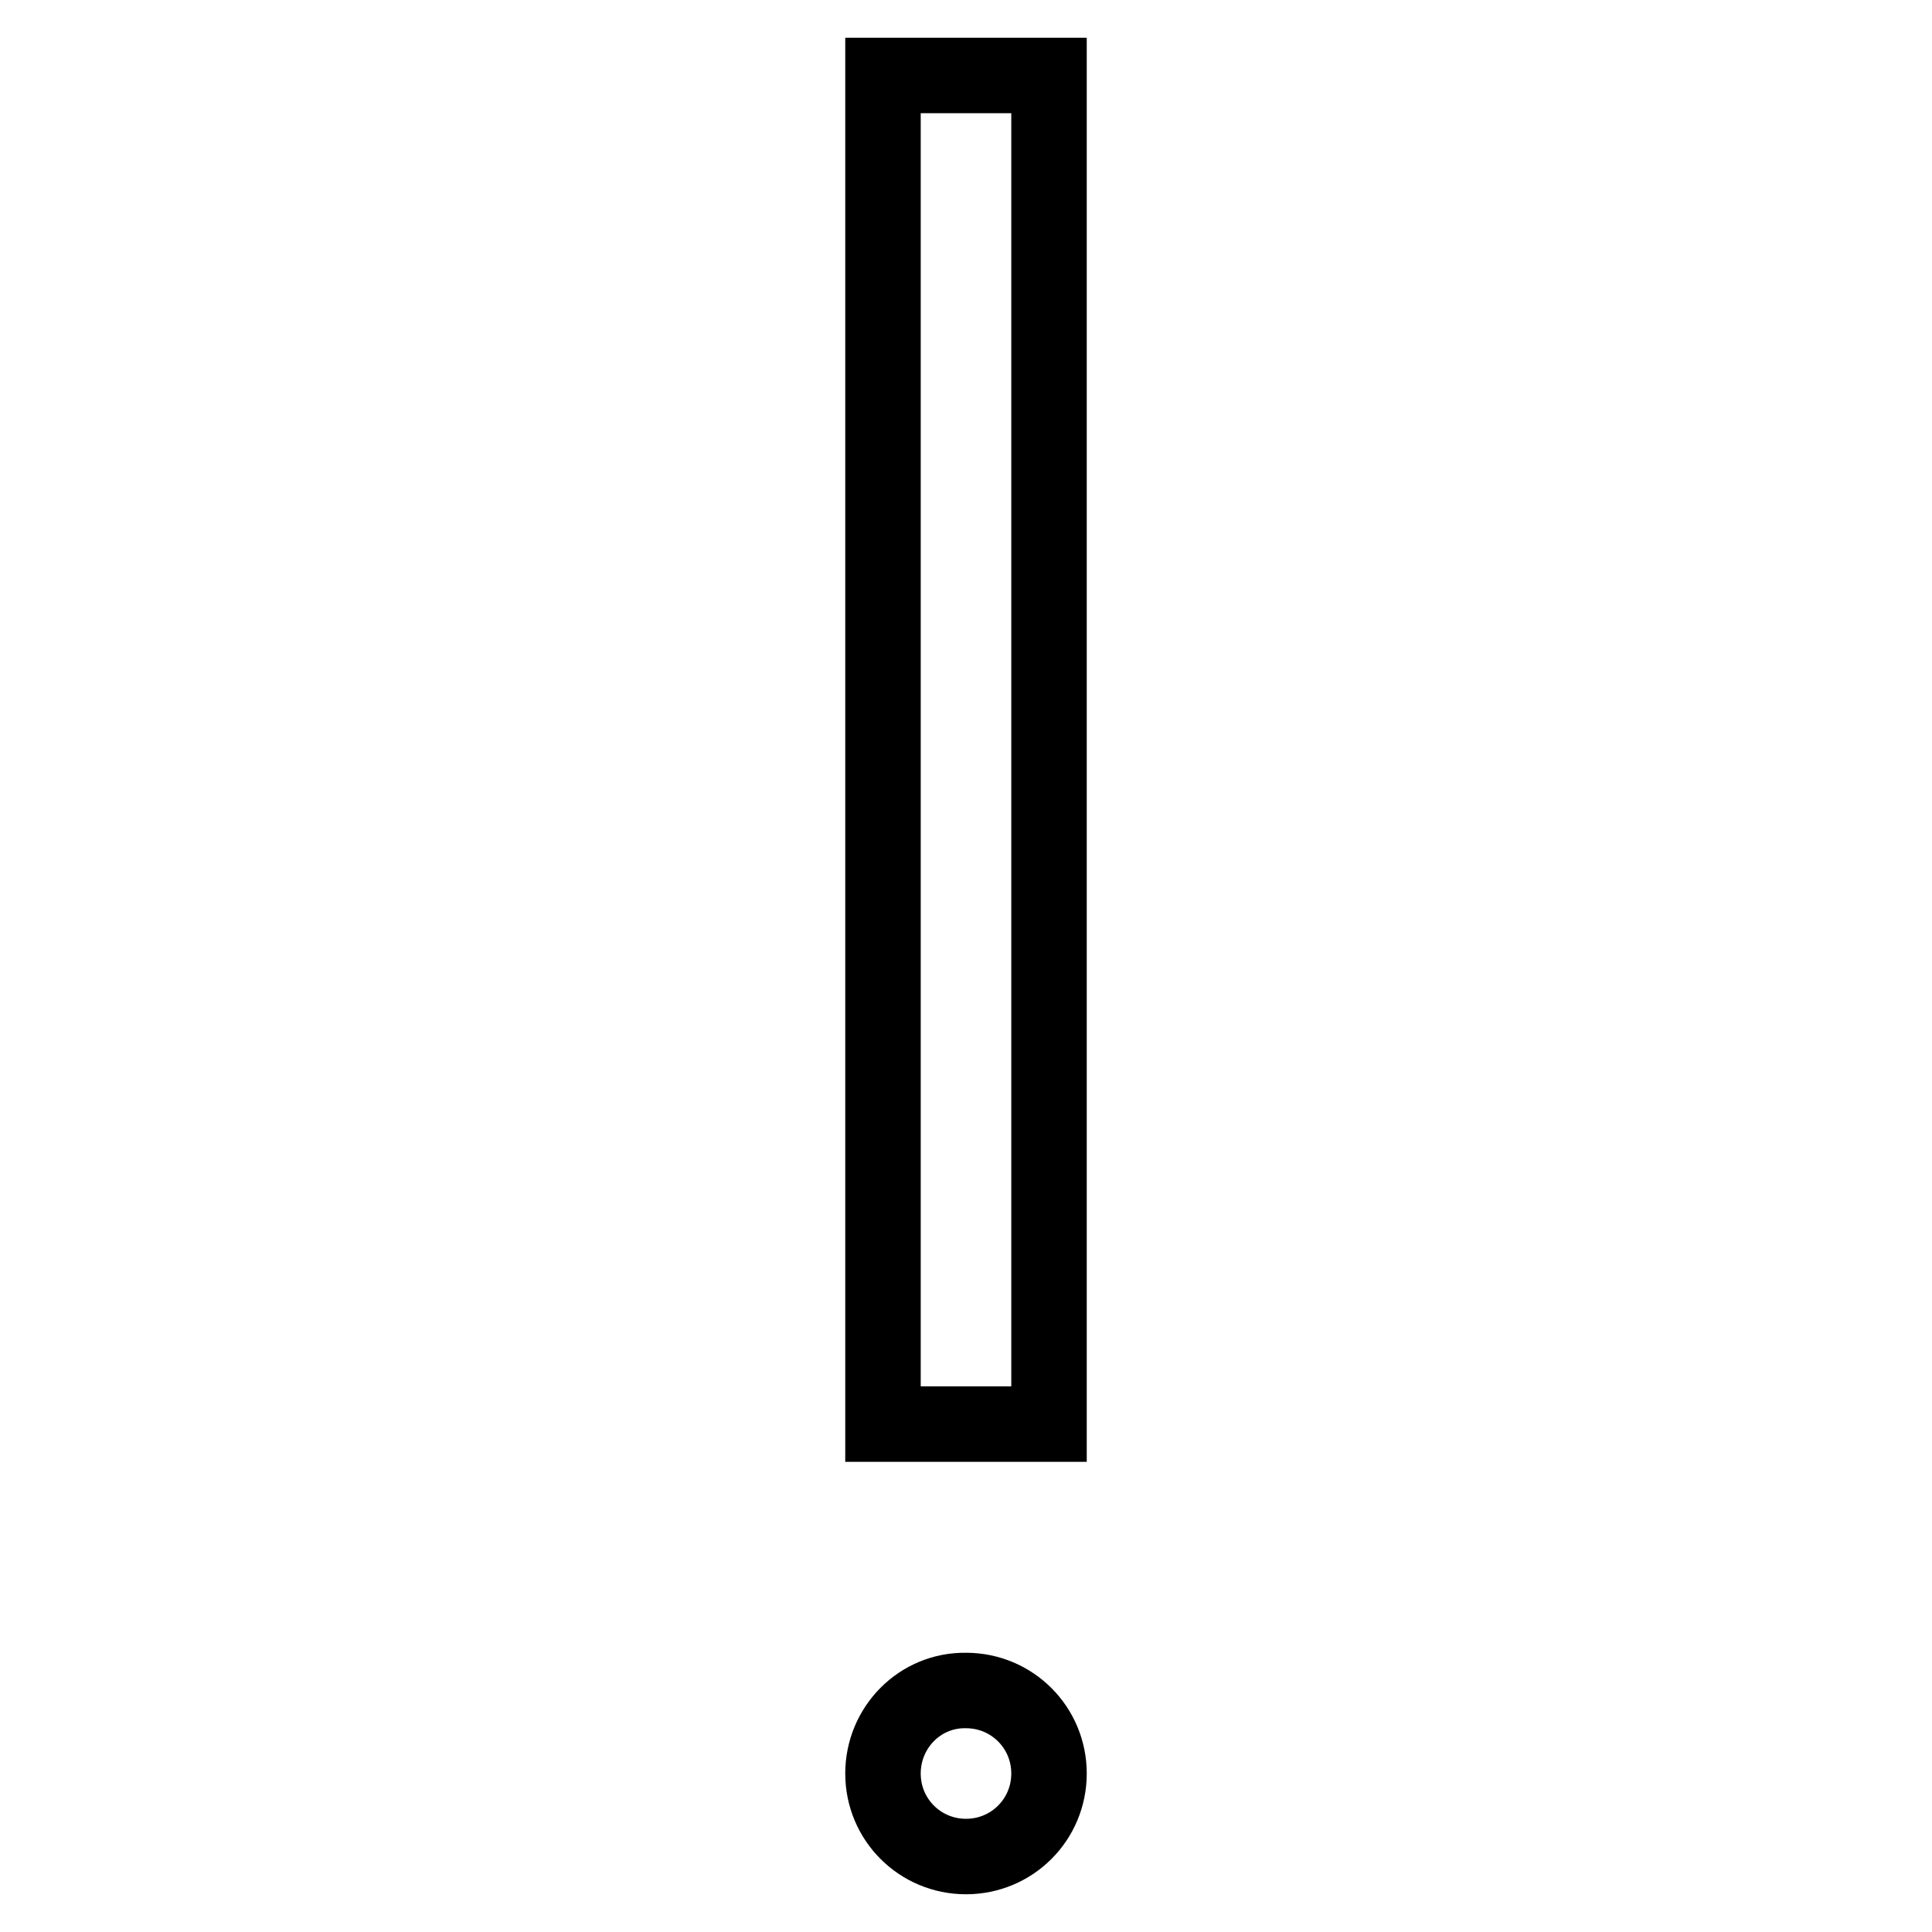 <?xml version="1.0" encoding="utf-8"?>
<!-- Svg Vector Icons : http://www.onlinewebfonts.com/icon -->
<!DOCTYPE svg PUBLIC "-//W3C//DTD SVG 1.1//EN" "http://www.w3.org/Graphics/SVG/1.1/DTD/svg11.dtd">
<svg version="1.1" xmlns="http://www.w3.org/2000/svg" xmlns:xlink="http://www.w3.org/1999/xlink" x="0px" y="0px" viewBox="0 0 256 256" enable-background="new 0 0 256 256" xml:space="preserve">
<g> <path stroke-width="10" fill-opacity="0" stroke="#000000"  d="M117,10H139v178.7H117V10z"/> <path stroke-width="10" fill-opacity="0" stroke="#000000"  d="M117,235c0,6.1,4.9,11,11,11c6.1,0,11-4.9,11-11s-4.9-11-11-11C121.9,223.9,117,228.9,117,235z"/></g>
</svg>